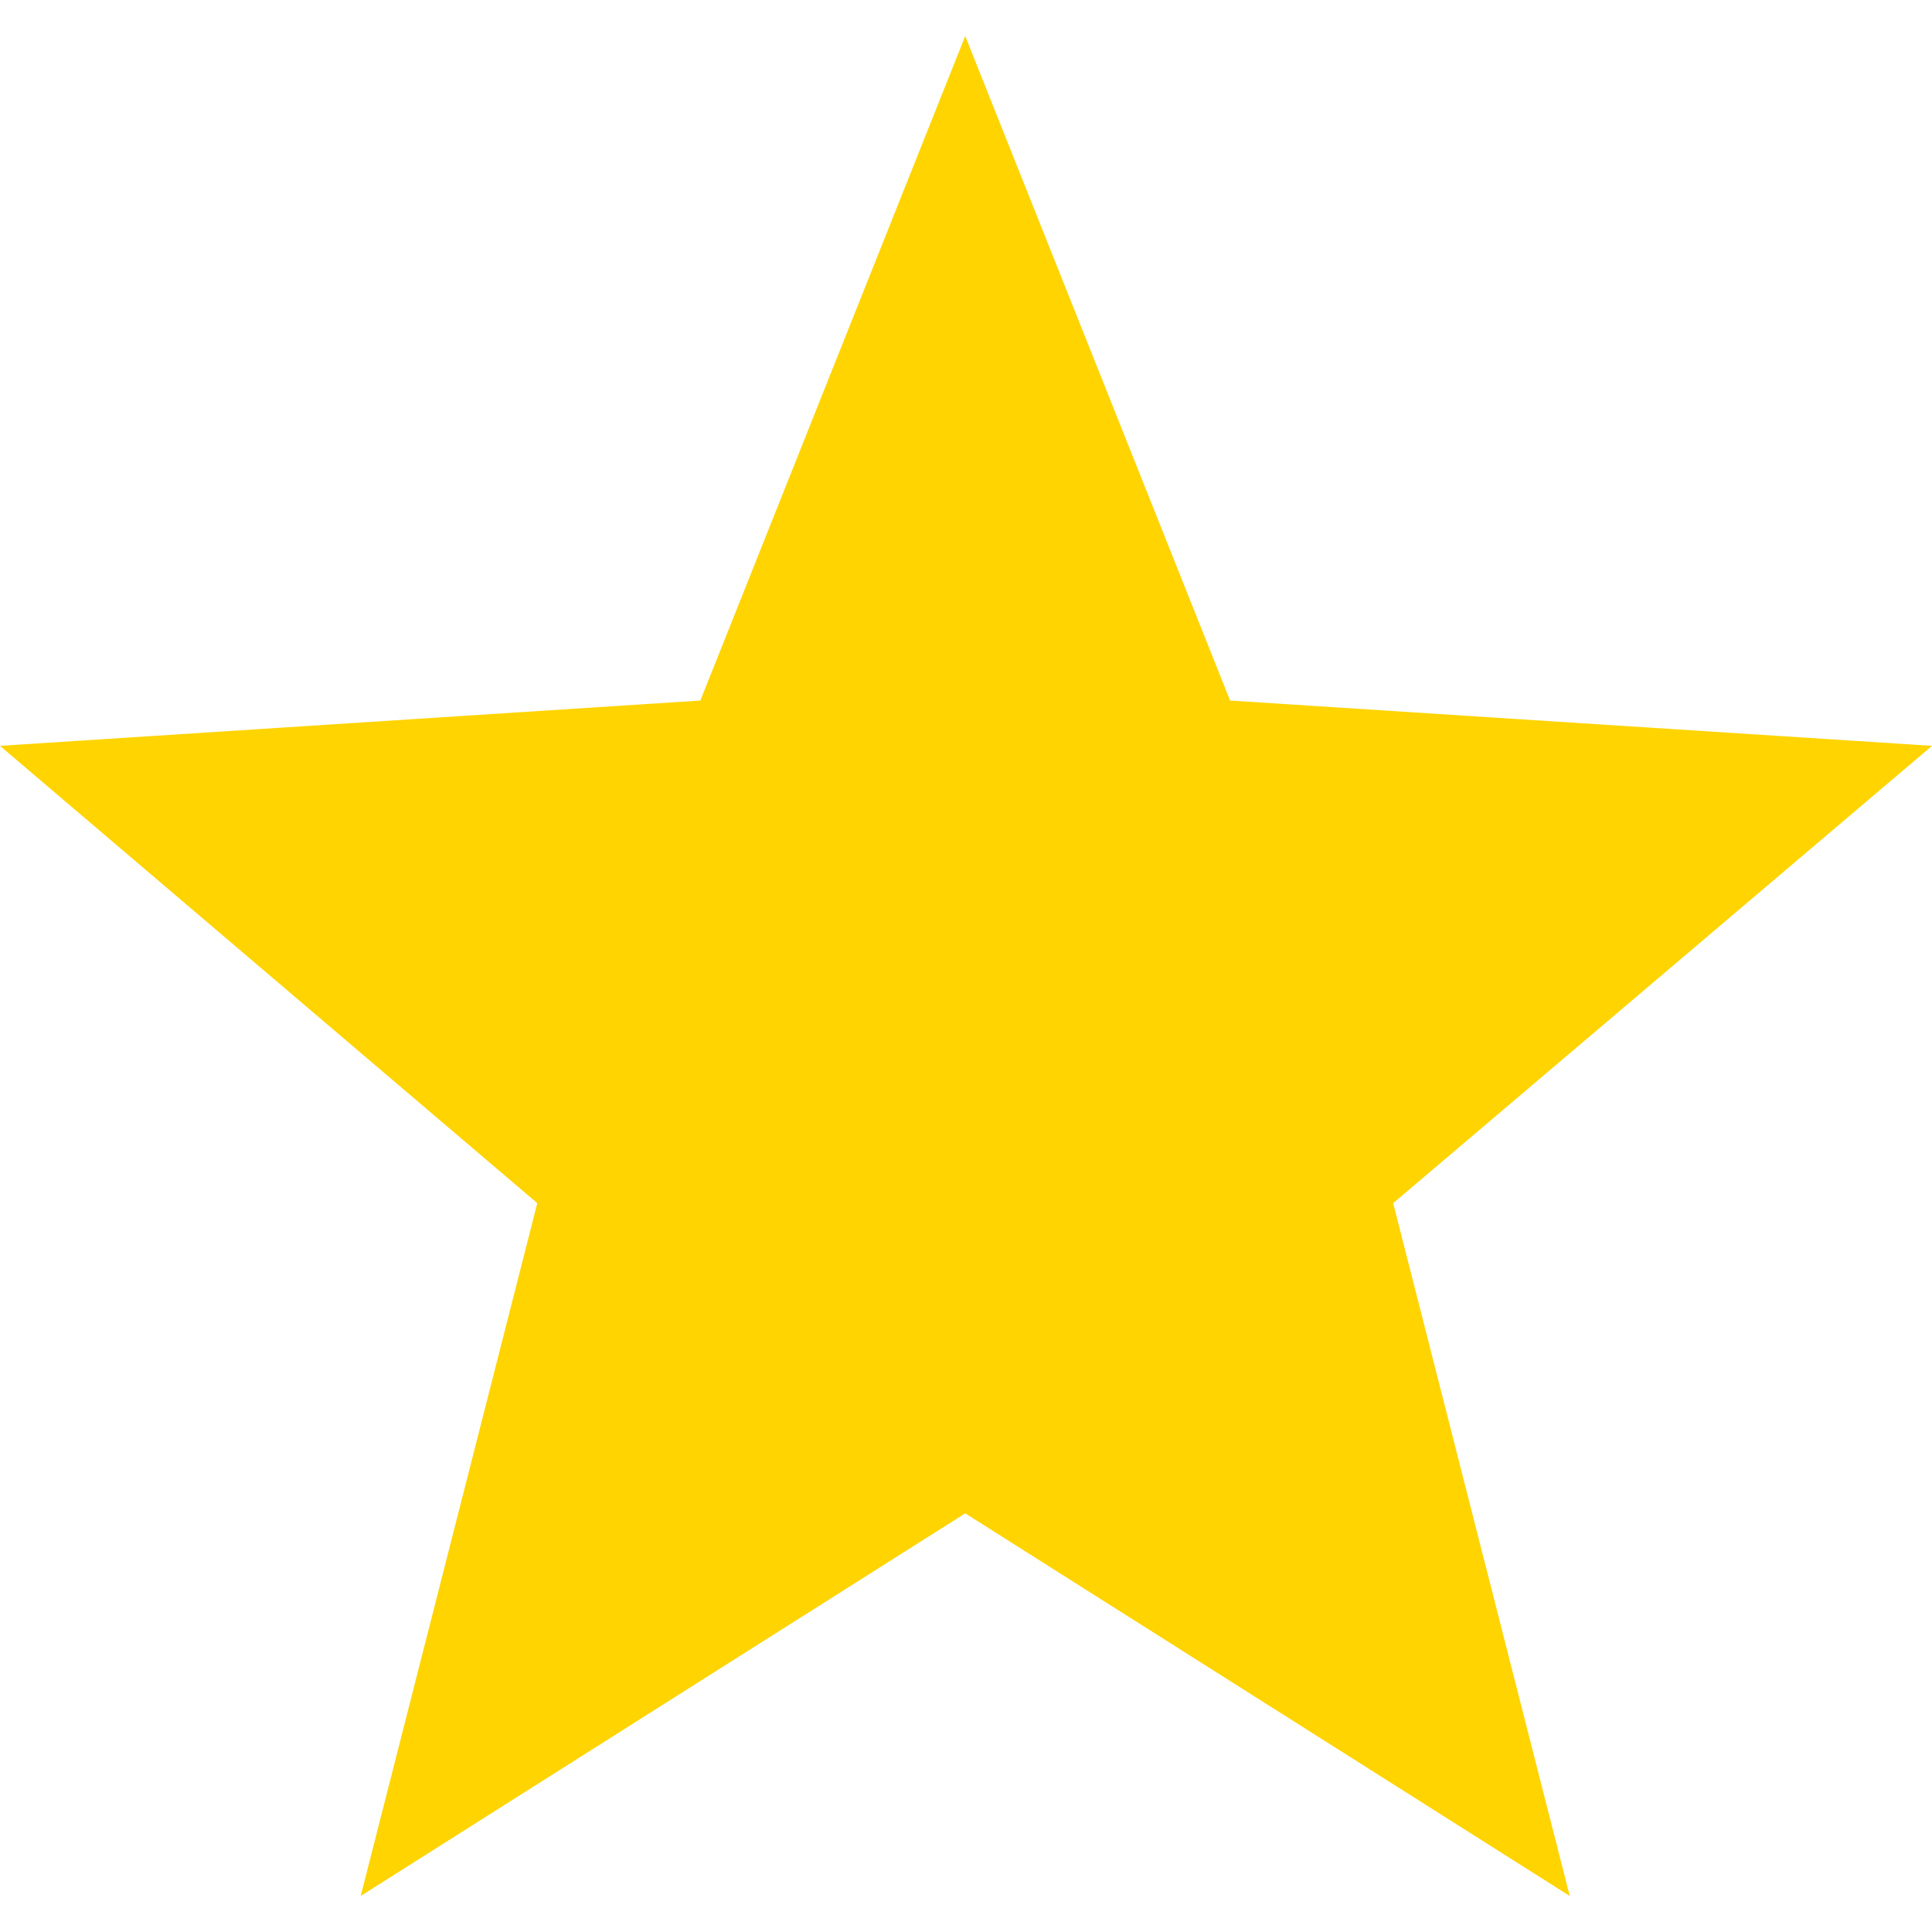 <?xml version="1.0" encoding="UTF-8"?> <svg xmlns="http://www.w3.org/2000/svg" width="20" height="20" viewBox="0 0 20 20" fill="none"><path d="M20 7.721L12.734 7.252L9.992 0.373L7.25 7.252L0 7.721L5.562 12.455L3.734 19.627L9.992 15.666L16.25 19.627L14.422 12.455L20 7.721Z" fill="#FFD400"></path></svg> 